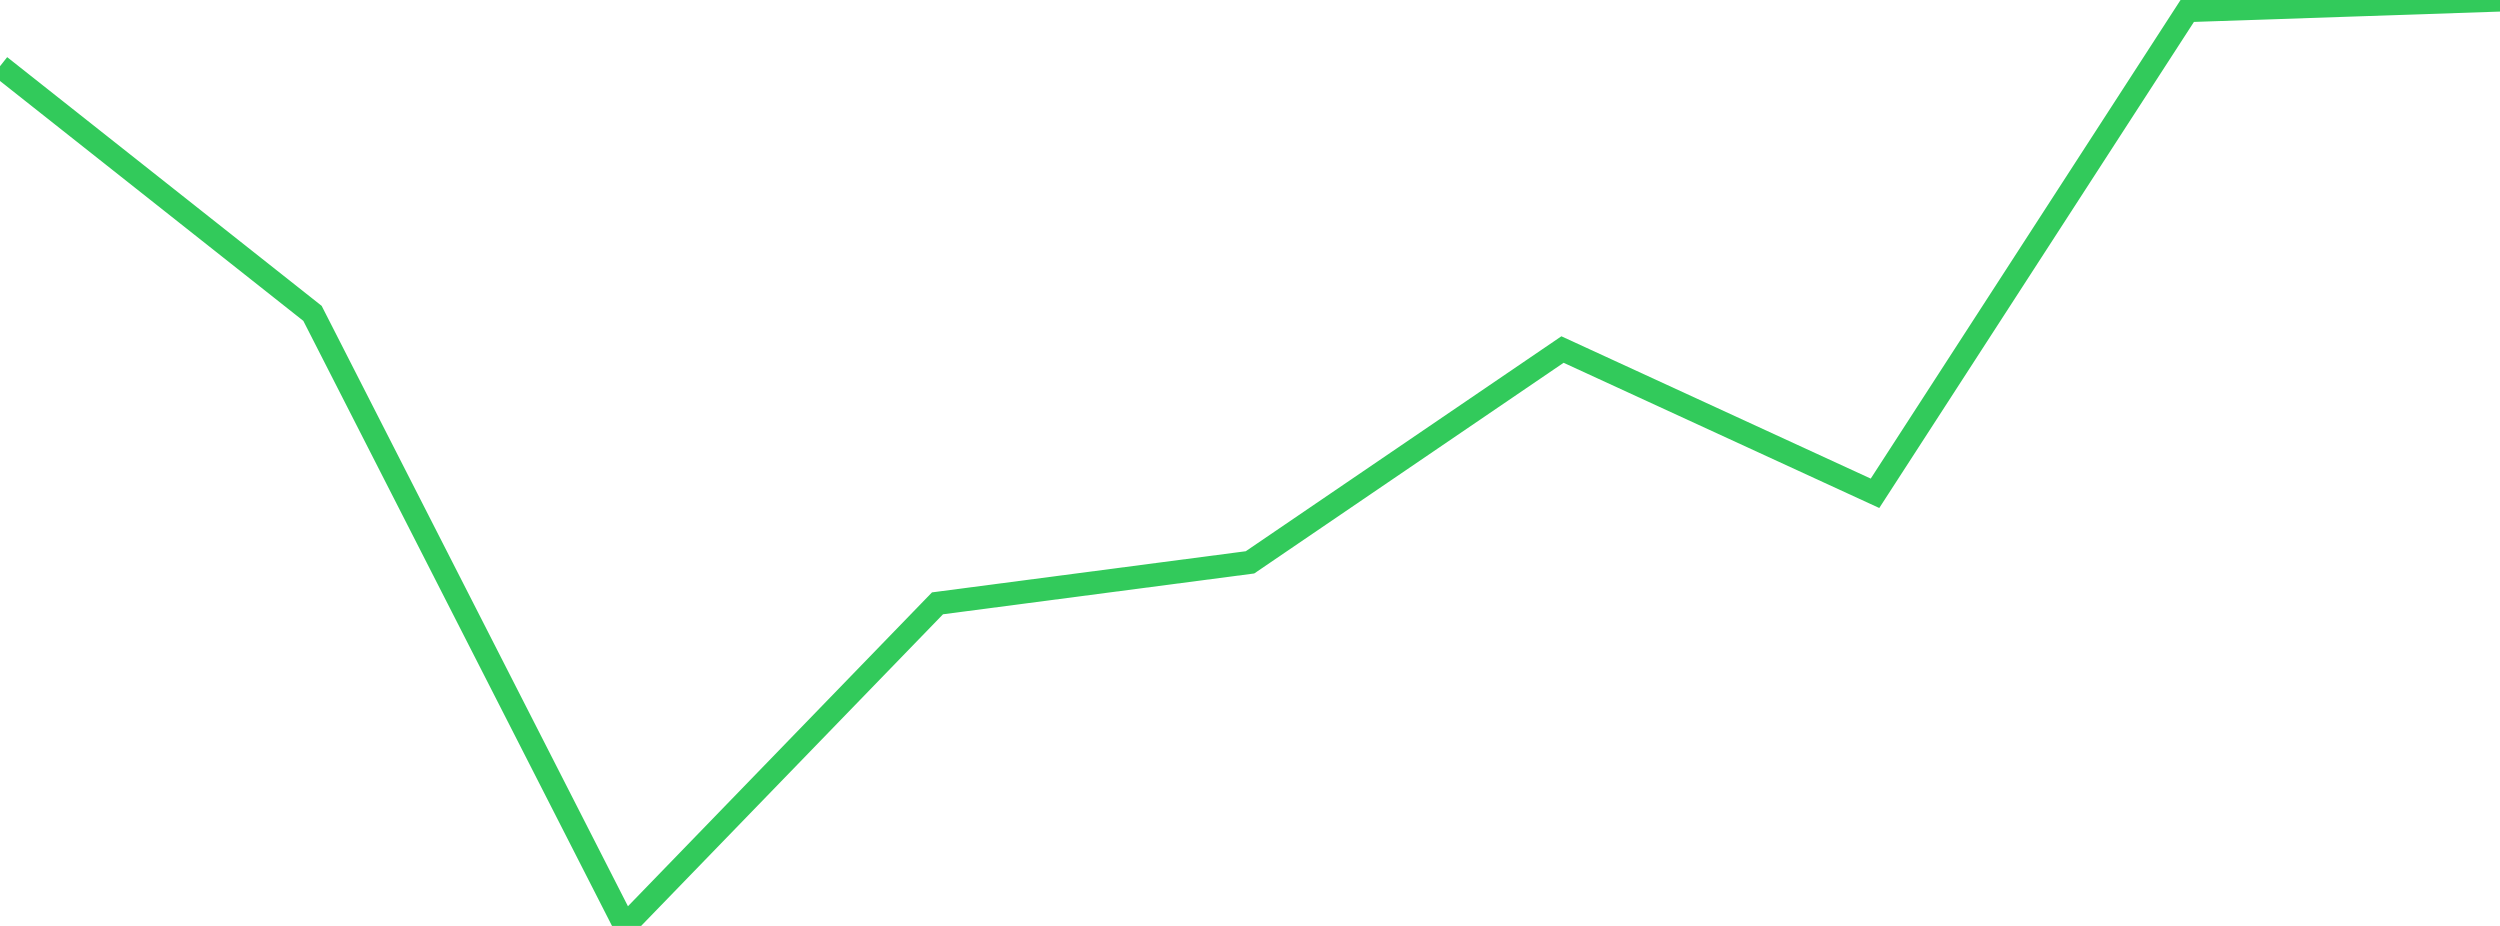 <?xml version="1.0" standalone="no"?>
<!DOCTYPE svg PUBLIC "-//W3C//DTD SVG 1.1//EN" "http://www.w3.org/Graphics/SVG/1.1/DTD/svg11.dtd">

<svg width="135" height="50" viewBox="0 0 135 50" preserveAspectRatio="none" 
  xmlns="http://www.w3.org/2000/svg"
  xmlns:xlink="http://www.w3.org/1999/xlink">


<polyline points="0.0, 3.576 16.875, 16.922 33.75, 50.0 50.625, 32.58 67.5, 30.367 84.375, 18.875 101.25, 26.638 118.125, 0.57 135.0, 0.0" fill="none" stroke="#32ca5b" stroke-width="1.25"/>

</svg>